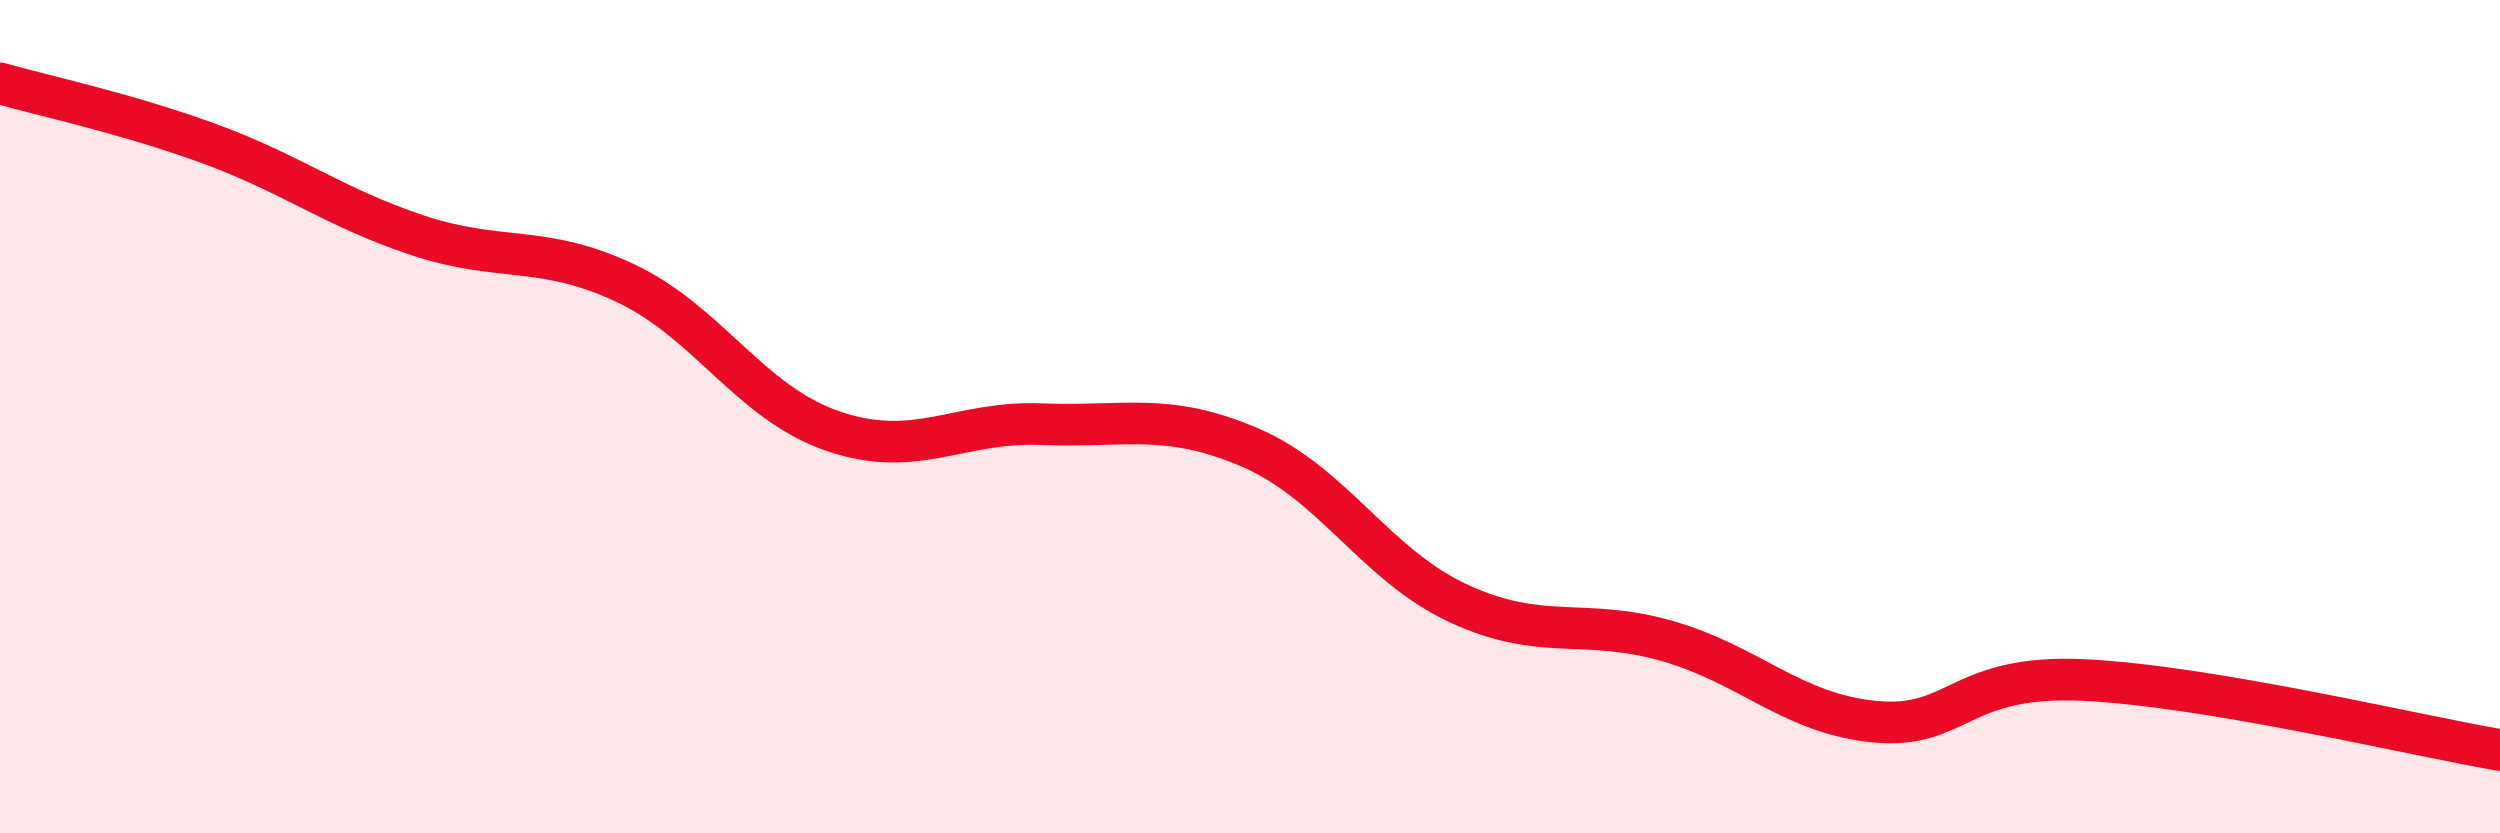 
    <svg width="60" height="20" viewBox="0 0 60 20" xmlns="http://www.w3.org/2000/svg">
      <path
        d="M 0,2 C 1,2.29 3,2.71 5,3.44 C 7,4.17 8,4.97 10,5.64 C 12,6.31 13,5.85 15,6.79 C 17,7.73 18,9.67 20,10.35 C 22,11.03 23,10.1 25,10.18 C 27,10.26 28,9.88 30,10.74 C 32,11.6 33,13.55 35,14.48 C 37,15.41 38,14.81 40,15.38 C 42,15.95 43,17.13 45,17.32 C 47,17.51 47,16.18 50,16.32 C 53,16.46 58,17.66 60,18L60 20L0 20Z"
        fill="#EB0A25"
        opacity="0.1"
        stroke-linecap="round"
        stroke-linejoin="round"
      />
      <path
        d="M 0,2 C 1,2.29 3,2.71 5,3.44 C 7,4.17 8,4.97 10,5.64 C 12,6.31 13,5.85 15,6.79 C 17,7.73 18,9.67 20,10.35 C 22,11.03 23,10.1 25,10.18 C 27,10.26 28,9.88 30,10.74 C 32,11.6 33,13.55 35,14.48 C 37,15.41 38,14.81 40,15.38 C 42,15.95 43,17.13 45,17.32 C 47,17.51 47,16.18 50,16.32 C 53,16.46 58,17.66 60,18"
        stroke="#EB0A25"
        stroke-width="1"
        fill="none"
        stroke-linecap="round"
        stroke-linejoin="round"
      />
    </svg>
  